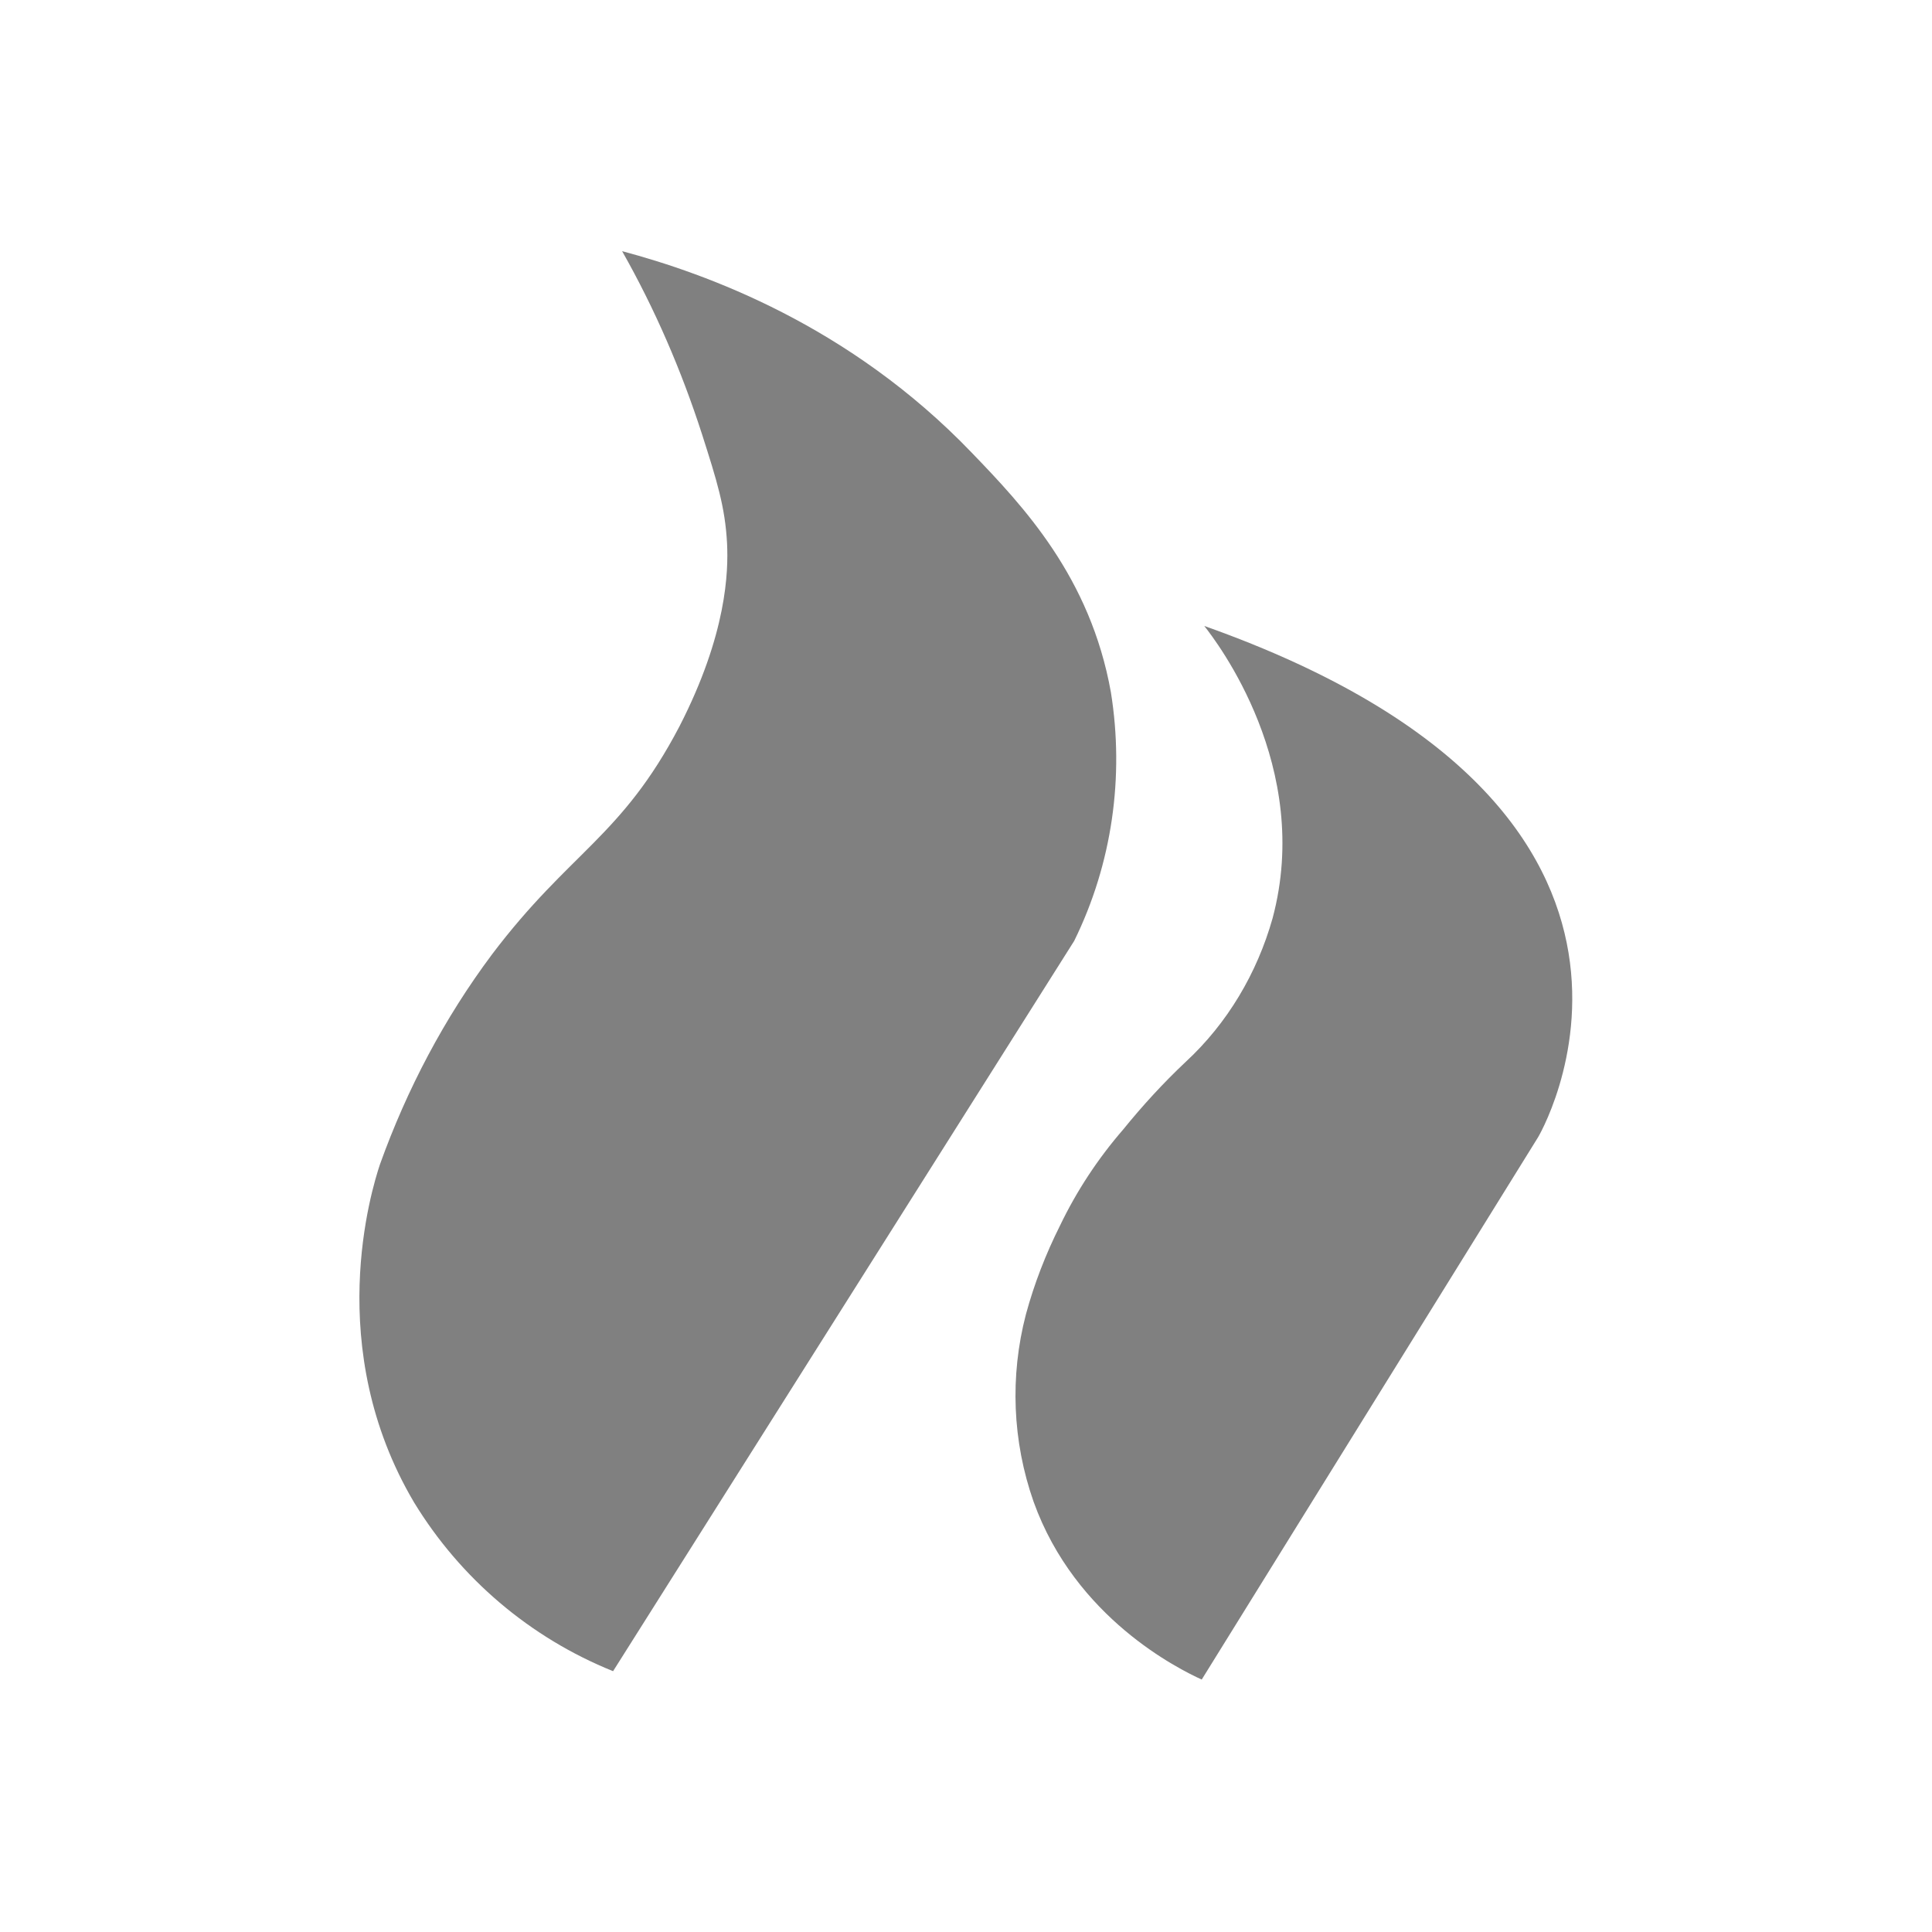 <?xml version="1.0" encoding="UTF-8"?>
<svg xmlns="http://www.w3.org/2000/svg" xmlns:xlink="http://www.w3.org/1999/xlink" width="500pt" height="500pt" viewBox="0 0 300 300" version="1.1">
  <g id="surface1">
    <path style=" stroke:none;fill-rule:nonzero;fill:rgb(50%,50%,50%);fill-opacity:1;" d="M 95.199 259.5 L 166.801 146.102 C 172.699 134.102 174.602 120.602 172.5 107.5 C 169.301 89.602 158.898 78.602 150.898 70.301 C 131.898 50.5 109.699 42.5 96.602 39 C 101.699 48 105.801 57.5 109 67.398 C 111.301 74.602 112.602 78.699 112.898 84.398 C 113.102 88.699 112.898 98.398 105.5 112.801 C 96.5 130 88.5 132.199 76.398 148.199 C 69 158.102 63.199 169.102 59 180.801 C 57.699 184.699 50.102 209.301 64.301 233.301 C 71.5 245.102 82.301 254.301 95.199 259.5 Z M 95.199 259.5 "/>
    <path style=" stroke:none;fill-rule:nonzero;fill:rgb(50%,50%,50%);fill-opacity:1;" d="M 187 97.199 C 188.898 99.602 203.898 119.102 197.602 142.602 C 195.199 151.102 190.602 158.898 184.102 164.898 C 180.602 168.199 177.398 171.699 174.398 175.398 C 170.5 179.898 167.199 184.898 164.602 190.301 C 162.398 194.699 160.602 199.301 159.301 204.102 C 156.801 213.699 157.199 223.801 160.5 233.199 C 167 251.301 183.102 259.199 186.602 260.801 L 238.699 176.801 C 238.699 177 268.898 126.199 187 97.199 Z M 187 97.199 "/>
  </g>
</svg>
